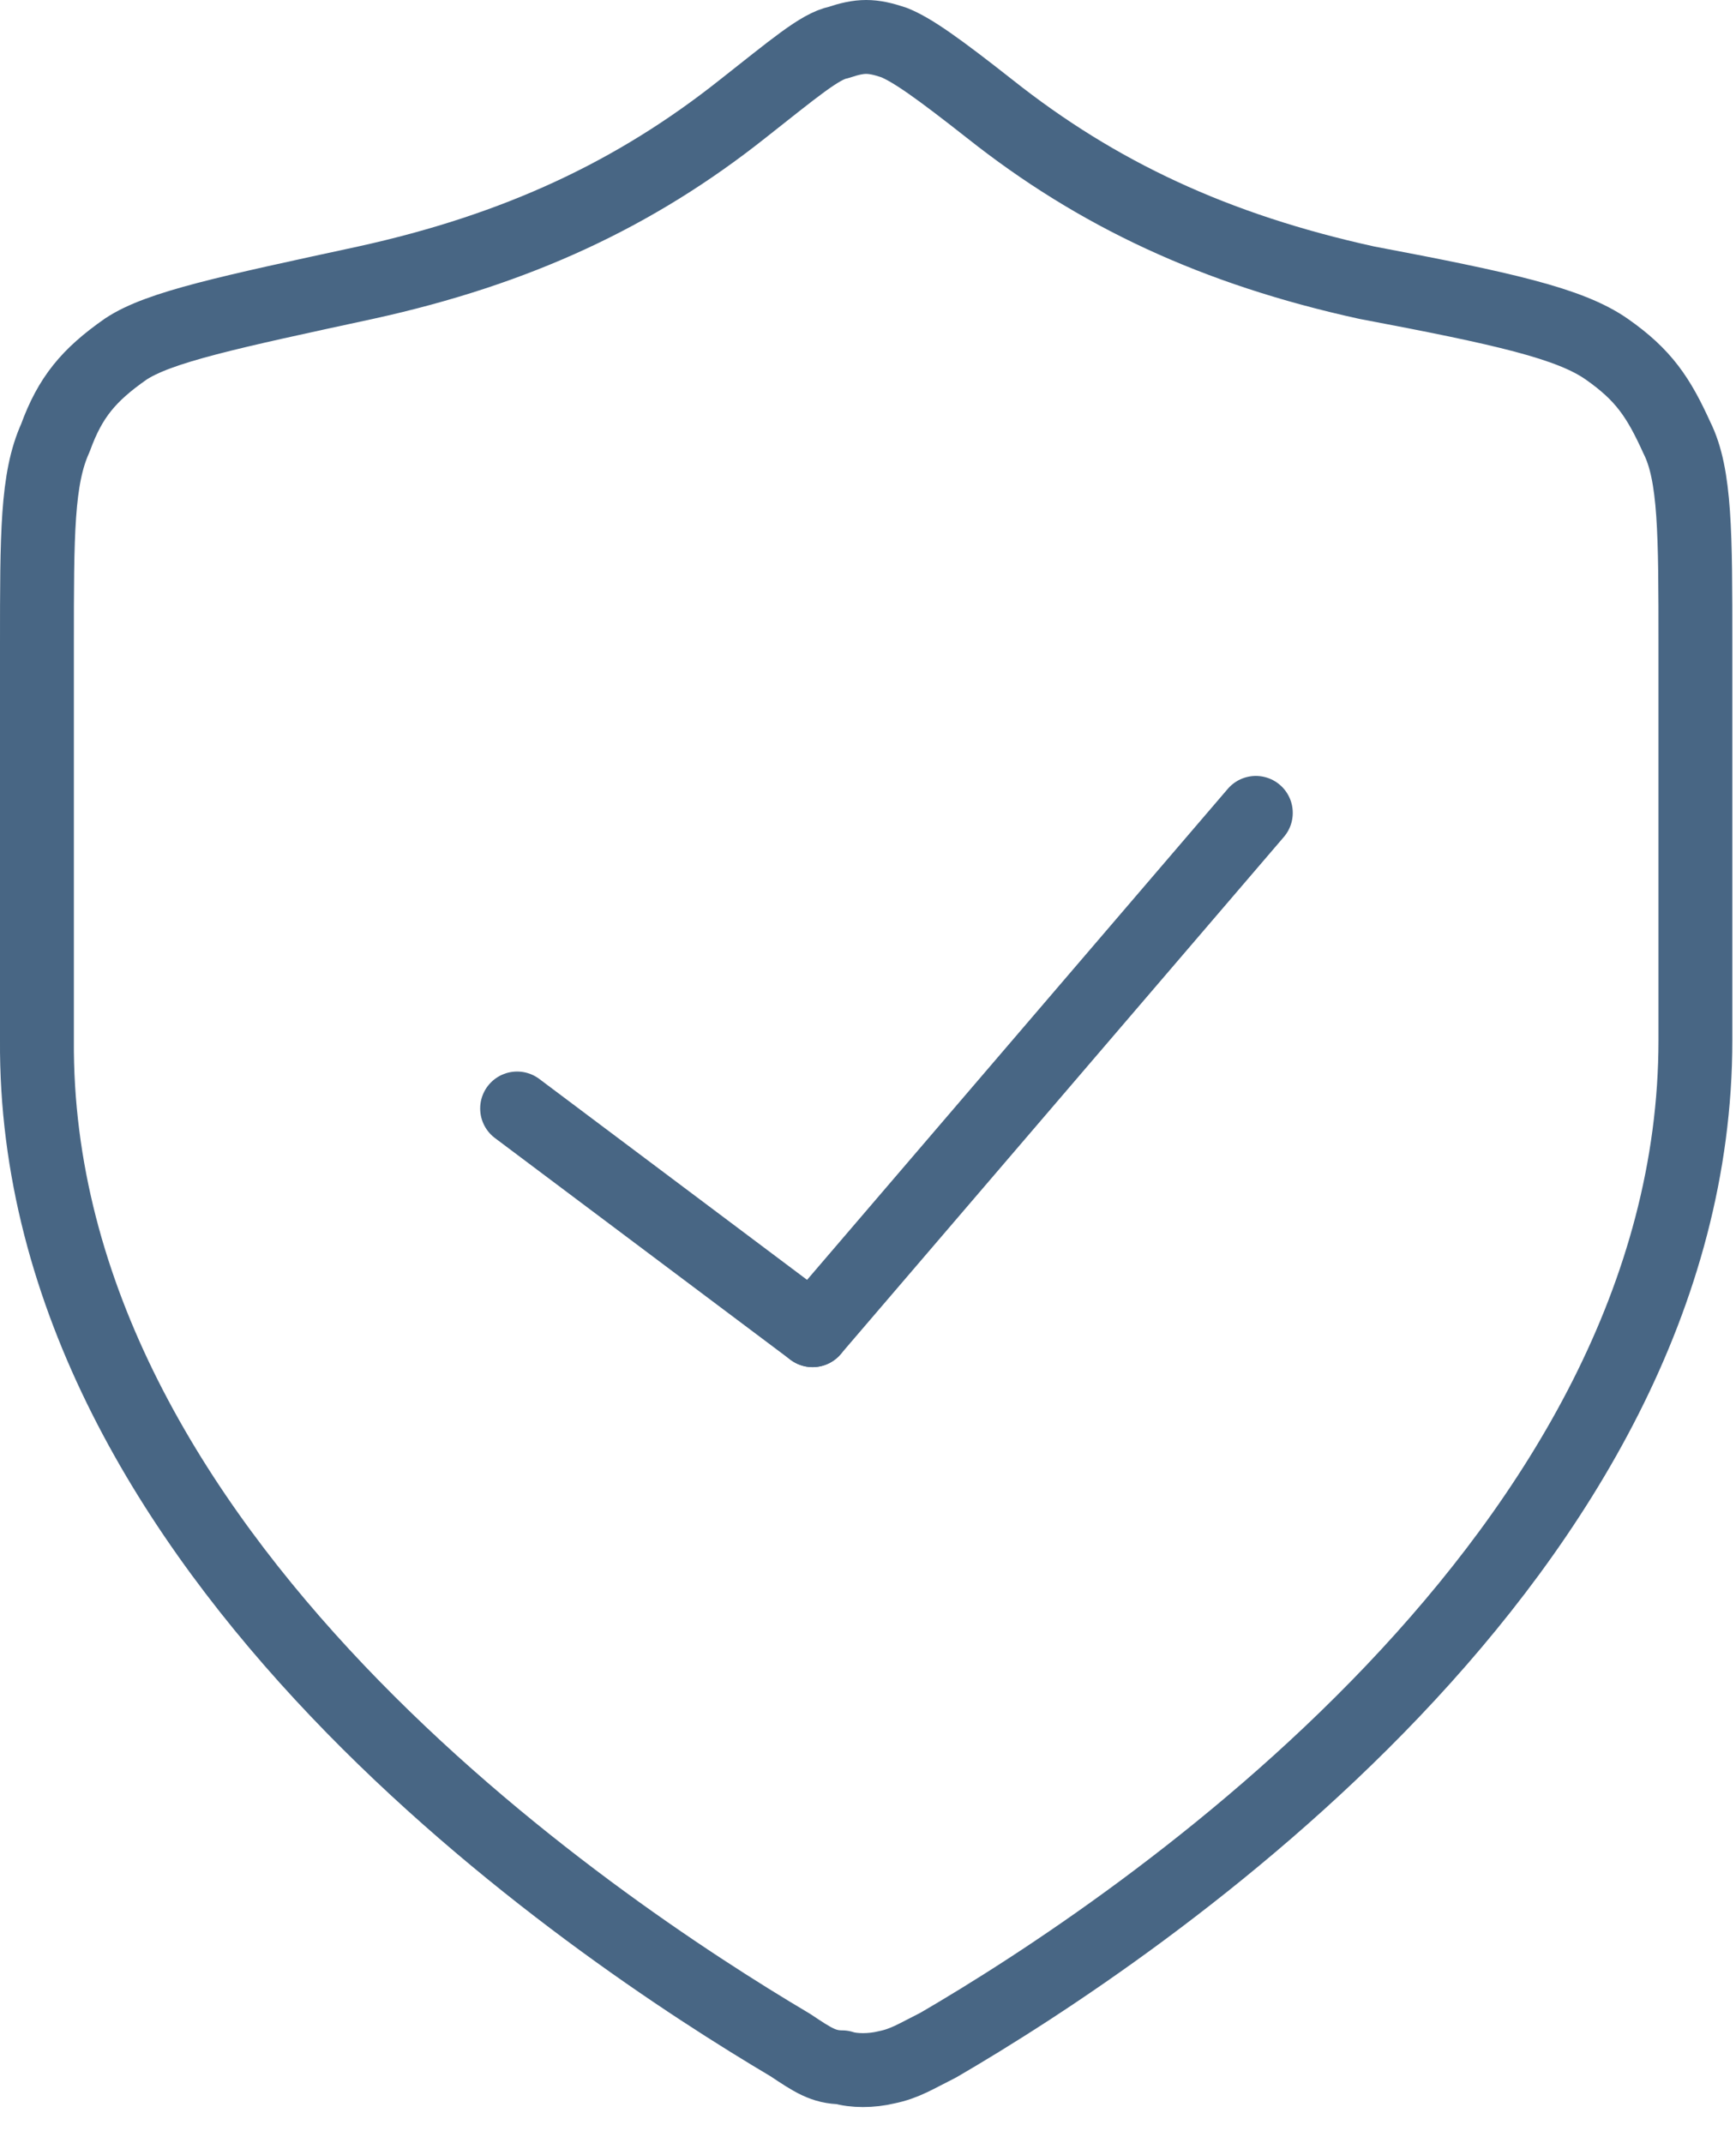 <svg width="47" height="58" viewBox="0 0 47 58" fill="none" xmlns="http://www.w3.org/2000/svg">
<path d="M34 22L22 36" stroke="#486684" stroke-width="2" stroke-miterlimit="10" stroke-linecap="round" stroke-linejoin="round"/>
<path d="M14 30L22 36" stroke="#486684" stroke-width="2" stroke-miterlimit="10" stroke-linecap="round" stroke-linejoin="round"/>
<path d="M21.401 55.35C22 55.75 22.3 55.95 22.8 55.95C23.101 56.05 23.601 56.05 24 55.95C24.5 55.85 24.8 55.65 25.401 55.35C30.901 52.15 45.901 42.05 45.901 28.15V17.45C45.901 14.45 45.901 12.85 45.401 11.85C44.901 10.75 44.501 10.15 43.501 9.45C42.501 8.75 40.7 8.35 37.001 7.65C32.901 6.75 29.701 5.25 26.8 2.95C25.401 1.85 24.701 1.35 24.201 1.15C23.601 0.95 23.301 0.95 22.701 1.15C22.201 1.25 21.5 1.85 20.101 2.95C17.201 5.25 14.001 6.75 9.901 7.65C6.201 8.45 4.301 8.85 3.401 9.45C2.401 10.15 1.9 10.75 1.5 11.85C1 12.95 1 14.45 1 17.45V28.15C0.9 42.05 16 52.15 21.401 55.35Z" stroke="#486684" stroke-width="2" stroke-miterlimit="10" stroke-linecap="round" stroke-linejoin="round"/>
</svg>
